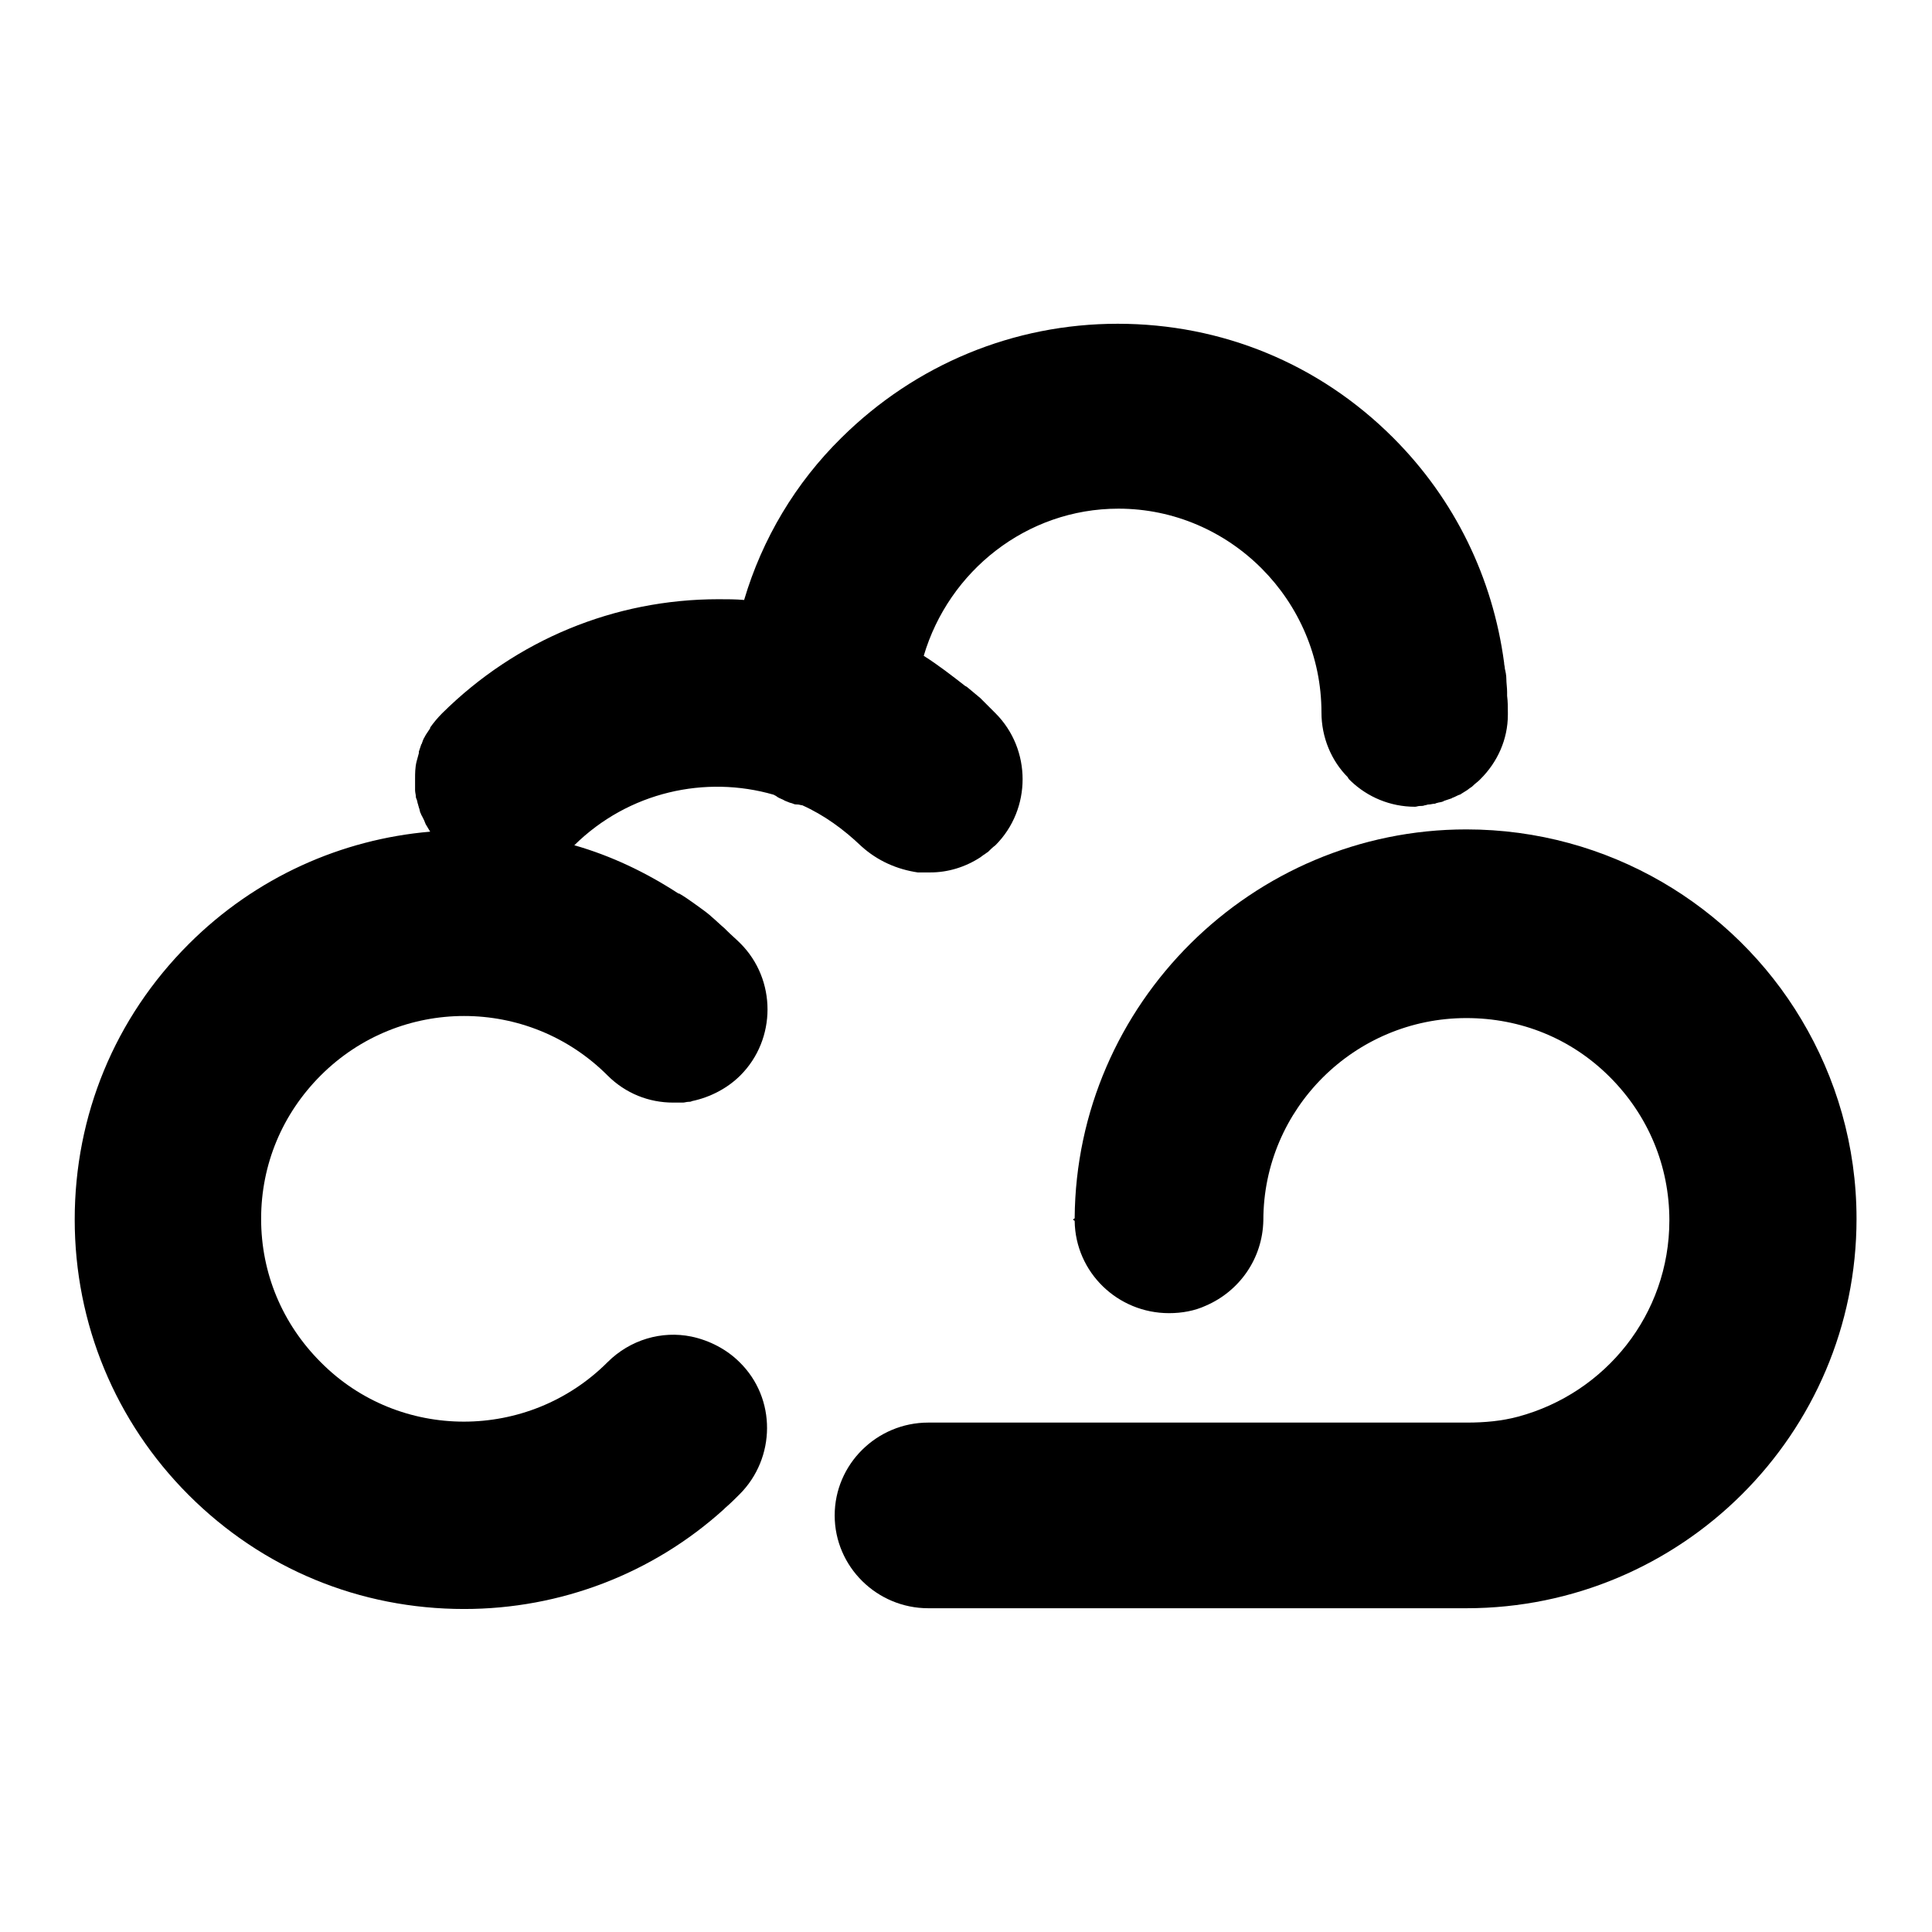 <?xml version="1.0" encoding="utf-8"?>
<!-- Svg Vector Icons : http://www.onlinewebfonts.com/icon -->
<!DOCTYPE svg PUBLIC "-//W3C//DTD SVG 1.1//EN" "http://www.w3.org/Graphics/SVG/1.1/DTD/svg11.dtd">
<svg version="1.1" xmlns="http://www.w3.org/2000/svg" xmlns:xlink="http://www.w3.org/1999/xlink" x="0px" y="0px" viewBox="0 0 256 256" enable-background="new 0 0 256 256" xml:space="preserve">
<g> <path fill="#000000" d="M238.7,135.1C238.7,135.1,238.7,135.1,238.7,135.1c-9-15.1-25.6-25.2-44.4-25.2 c-28.4,0-51.7,23.1-51.9,51.5c0,0.1-0.2,0.1-0.2,0.2v0c0,0.1,0.2,0.1,0.2,0.2c0.1,6.8,5.7,12.2,12.5,12.2c1.7,0,3.4-0.3,4.9-1 c4.4-1.9,7.5-6.2,7.6-11.3c0-0.1,0,0,0,0c0-14.8,12.1-26.8,26.9-26.8h0c7.2,0,13.9,2.7,19,7.8c5.1,5.1,7.9,11.8,7.9,19 c0,12.5-8.5,22.9-20,26c-2.2,0.6-4.5,0.8-6.8,0.8H123c-6.8,0-12.4,5.5-12.4,12.3c0,6.8,5.6,12.3,12.4,12.3h71.3 c28.5,0,51.7-23.1,51.7-51.6C246,151.8,243.3,142.8,238.7,135.1z"/> <path fill="#000000" d="M121.6,115.6c0.1,0,0.2,0,0.3,0c0.2,0,0.4,0,0.6,0c0.2,0,0.4,0,0.6,0c0.1,0,0.2,0,0.2,0 c2.3,0,4.6-0.7,6.6-2c0.1-0.1,0.3-0.2,0.4-0.3c0.2-0.1,0.4-0.3,0.6-0.4c0.3-0.3,0.6-0.6,1-0.9c4.8-4.8,4.8-12.7,0-17.5 c-0.1-0.1-0.1-0.1-0.2-0.2c-0.5-0.5-1-1-1.5-1.5c-0.1-0.1-0.2-0.2-0.3-0.3c-0.6-0.5-1.2-1-1.8-1.5l-0.2-0.1c-1.8-1.4-3.6-2.8-5.5-4 c3.3-11.2,13.6-19.5,25.8-19.5h0c14.8,0,26.9,12.2,26.9,27c0,3.3,1.3,6.4,3.5,8.6c0,0.1,0.1,0.1,0.1,0.2c0.1,0.1,0.2,0.2,0.3,0.3 c2.2,2.1,5.2,3.4,8.5,3.4h0c0.2,0,0.4-0.1,0.6-0.1c0.2,0,0.5,0,0.7-0.1c0.2,0,0.3-0.1,0.5-0.1c0.3,0,0.5-0.1,0.8-0.1 c0.1,0,0.2-0.1,0.3-0.1c0.3-0.1,0.6-0.1,0.8-0.2c0.1,0,0.1-0.1,0.2-0.1c0.3-0.1,0.6-0.2,0.9-0.3c0.1,0,0.1-0.1,0.2-0.1 c0.3-0.1,0.6-0.3,0.9-0.4c0.1,0,0.2-0.1,0.2-0.1c0.3-0.2,0.5-0.3,0.8-0.5c0.1-0.1,0.3-0.2,0.4-0.3c0.2-0.1,0.4-0.3,0.5-0.4 c0.2-0.2,0.5-0.4,0.7-0.6c0.1-0.1,0.1-0.1,0.2-0.2c2.2-2.2,3.6-5.2,3.6-8.5c0-0.1,0-0.2,0-0.2v0v0c0-0.8,0-1.5-0.1-2.3 c0-0.2,0-0.3,0-0.5c0-0.6-0.1-1.2-0.1-1.7c0-0.5-0.1-1-0.2-1.4c0-0.3-0.1-0.5-0.1-0.8c-1.5-11.2-6.5-21.6-14.7-29.8 c-9.8-9.8-22.7-15.1-36.5-15.1s-26.8,5.4-36.6,15.1C105.4,64,101,71.4,98.6,79.5c-1.1-0.1-2.3-0.1-3.4-0.1 c-13.8,0-26.8,5.4-36.6,15.1c-0.6,0.6-1.1,1.2-1.6,1.9c0,0,0,0,0,0.1c-0.2,0.3-0.4,0.6-0.6,0.9c0,0.1-0.1,0.1-0.1,0.2 c-0.2,0.3-0.3,0.6-0.4,0.9c0,0.1-0.1,0.1-0.1,0.2c-0.1,0.3-0.2,0.6-0.3,0.9c0,0.1,0,0.1,0,0.2c-0.1,0.4-0.2,0.7-0.3,1.1 c0,0,0,0,0,0c-0.2,0.8-0.2,1.6-0.2,2.3c0,0,0,0,0,0.1c0,0.4,0,0.7,0,1.1c0,0.1,0,0.2,0,0.3c0,0.3,0.1,0.6,0.1,0.8 c0,0.1,0,0.2,0.1,0.4c0.1,0.2,0.1,0.5,0.2,0.7c0,0.1,0.1,0.3,0.1,0.4c0.1,0.2,0.1,0.4,0.2,0.7c0.1,0.1,0.1,0.3,0.2,0.4 c0.1,0.2,0.2,0.4,0.3,0.6c0.1,0.2,0.1,0.3,0.2,0.5c0.1,0.2,0.2,0.3,0.3,0.5c0.1,0.2,0.2,0.3,0.3,0.5c-11.7,1-23.1,6-32,14.9 c-9.8,9.8-15.1,22.7-15.1,36.5c0,13.8,5.4,26.8,15.1,36.5c9.8,9.8,22.7,15.1,36.5,15.1c12.8,0,25-4.7,34.4-13.2 c0.1-0.1,0.1-0.1,0.2-0.2c0.7-0.6,1.3-1.2,1.9-1.8c4.8-4.8,4.9-12.7,0-17.5c-1.7-1.7-4-2.9-6.4-3.4c-3.9-0.8-8.1,0.4-11.1,3.4 c-10.5,10.5-27.6,10.5-38,0c-5.1-5.1-7.9-11.8-7.9-19c0-7.2,2.8-13.9,7.9-19c10.5-10.5,27.5-10.5,38,0c2.4,2.4,5.5,3.6,8.7,3.6 c0,0,0,0,0.1,0c0.3,0,0.5,0,0.8,0c0.1,0,0.3,0,0.4,0c0.2,0,0.5-0.1,0.7-0.1c0.2,0,0.3,0,0.5-0.1c2.4-0.5,4.7-1.7,6.4-3.4 c4.8-4.8,4.8-12.7,0-17.5c-0.6-0.6-1.2-1.1-1.8-1.7c-0.1-0.1-0.2-0.2-0.3-0.3c-0.6-0.5-1.2-1.1-1.8-1.6l-0.1-0.1 c-0.6-0.5-1.3-1-2-1.5c0,0,0,0,0,0c-0.7-0.5-1.4-1-2.1-1.4l-0.1,0c-4.3-2.8-8.9-5-13.8-6.4c7.2-7.1,17.4-9.3,26.4-6.7 c0.2,0.1,0.4,0.2,0.5,0.3c0.3,0.2,0.7,0.3,1,0.5c0.2,0.1,0.3,0.1,0.5,0.2c0.2,0.1,0.4,0.1,0.6,0.2c0.2,0.1,0.4,0.1,0.6,0.1 c0.2,0,0.4,0.1,0.6,0.1c0,0,0,0,0,0c2.9,1.3,5.5,3.2,7.8,5.4C116.3,114.1,118.9,115.2,121.6,115.6L121.6,115.6z"/></g>
</svg>